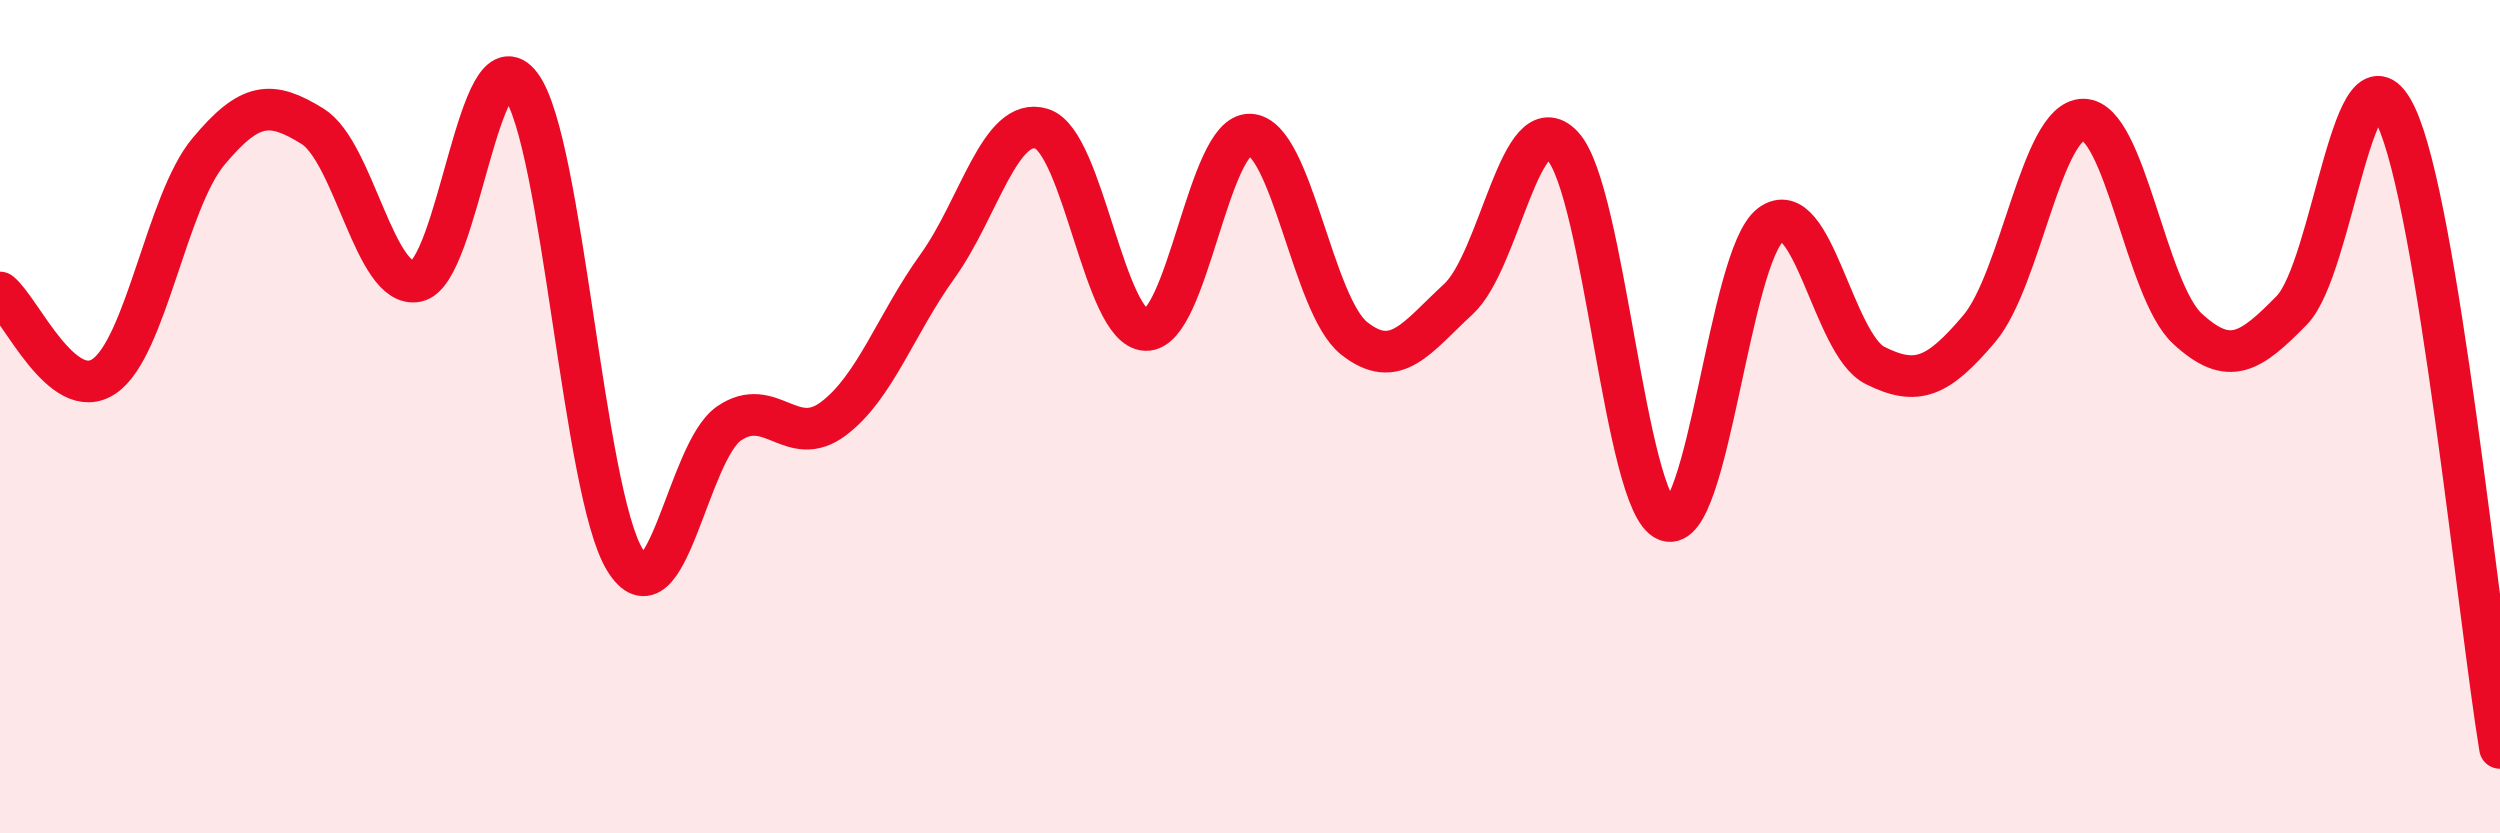 
    <svg width="60" height="20" viewBox="0 0 60 20" xmlns="http://www.w3.org/2000/svg">
      <path
        d="M 0,7.02 C 0.5,7.42 1.5,9.71 2.5,9.03 C 3.5,8.35 4,4.84 5,3.64 C 6,2.44 6.5,2.41 7.5,3.03 C 8.5,3.65 9,6.95 10,6.75 C 11,6.55 11.5,0.71 12.5,2.05 C 13.5,3.39 14,11.82 15,13.44 C 16,15.06 16.5,10.84 17.5,10.16 C 18.5,9.48 19,10.8 20,10.05 C 21,9.3 21.5,7.78 22.5,6.39 C 23.5,5 24,2.78 25,3.09 C 26,3.4 26.5,7.89 27.5,7.92 C 28.5,7.95 29,3.19 30,3.23 C 31,3.27 31.5,7.33 32.5,8.12 C 33.5,8.91 34,8.1 35,7.18 C 36,6.26 36.5,2.44 37.5,3.5 C 38.5,4.56 39,12.11 40,12.49 C 41,12.87 41.5,6.13 42.5,5.39 C 43.5,4.65 44,8.27 45,8.77 C 46,9.27 46.5,9.07 47.5,7.89 C 48.5,6.71 49,2.87 50,2.87 C 51,2.87 51.5,6.97 52.5,7.89 C 53.5,8.81 54,8.47 55,7.45 C 56,6.43 56.5,0.68 57.5,2.78 C 58.5,4.88 59.5,14.92 60,17.95L60 20L0 20Z"
        fill="#EB0A25"
        opacity="0.1"
        stroke-linecap="round"
        stroke-linejoin="round"
      />
      <path
        d="M 0,7.02 C 0.5,7.42 1.5,9.71 2.5,9.03 C 3.5,8.35 4,4.84 5,3.64 C 6,2.44 6.5,2.41 7.5,3.03 C 8.5,3.65 9,6.95 10,6.75 C 11,6.55 11.5,0.71 12.5,2.05 C 13.5,3.39 14,11.82 15,13.44 C 16,15.06 16.5,10.84 17.5,10.16 C 18.5,9.48 19,10.8 20,10.05 C 21,9.3 21.5,7.78 22.5,6.39 C 23.5,5 24,2.78 25,3.09 C 26,3.4 26.5,7.89 27.5,7.92 C 28.5,7.95 29,3.19 30,3.23 C 31,3.27 31.5,7.33 32.5,8.12 C 33.5,8.91 34,8.1 35,7.18 C 36,6.26 36.5,2.44 37.5,3.5 C 38.5,4.56 39,12.11 40,12.49 C 41,12.87 41.5,6.13 42.5,5.39 C 43.5,4.65 44,8.27 45,8.77 C 46,9.27 46.5,9.07 47.5,7.89 C 48.5,6.71 49,2.87 50,2.87 C 51,2.87 51.5,6.97 52.5,7.89 C 53.5,8.81 54,8.47 55,7.45 C 56,6.43 56.5,0.68 57.5,2.78 C 58.5,4.88 59.5,14.92 60,17.95"
        stroke="#EB0A25"
        stroke-width="1"
        fill="none"
        stroke-linecap="round"
        stroke-linejoin="round"
      />
    </svg>
  
